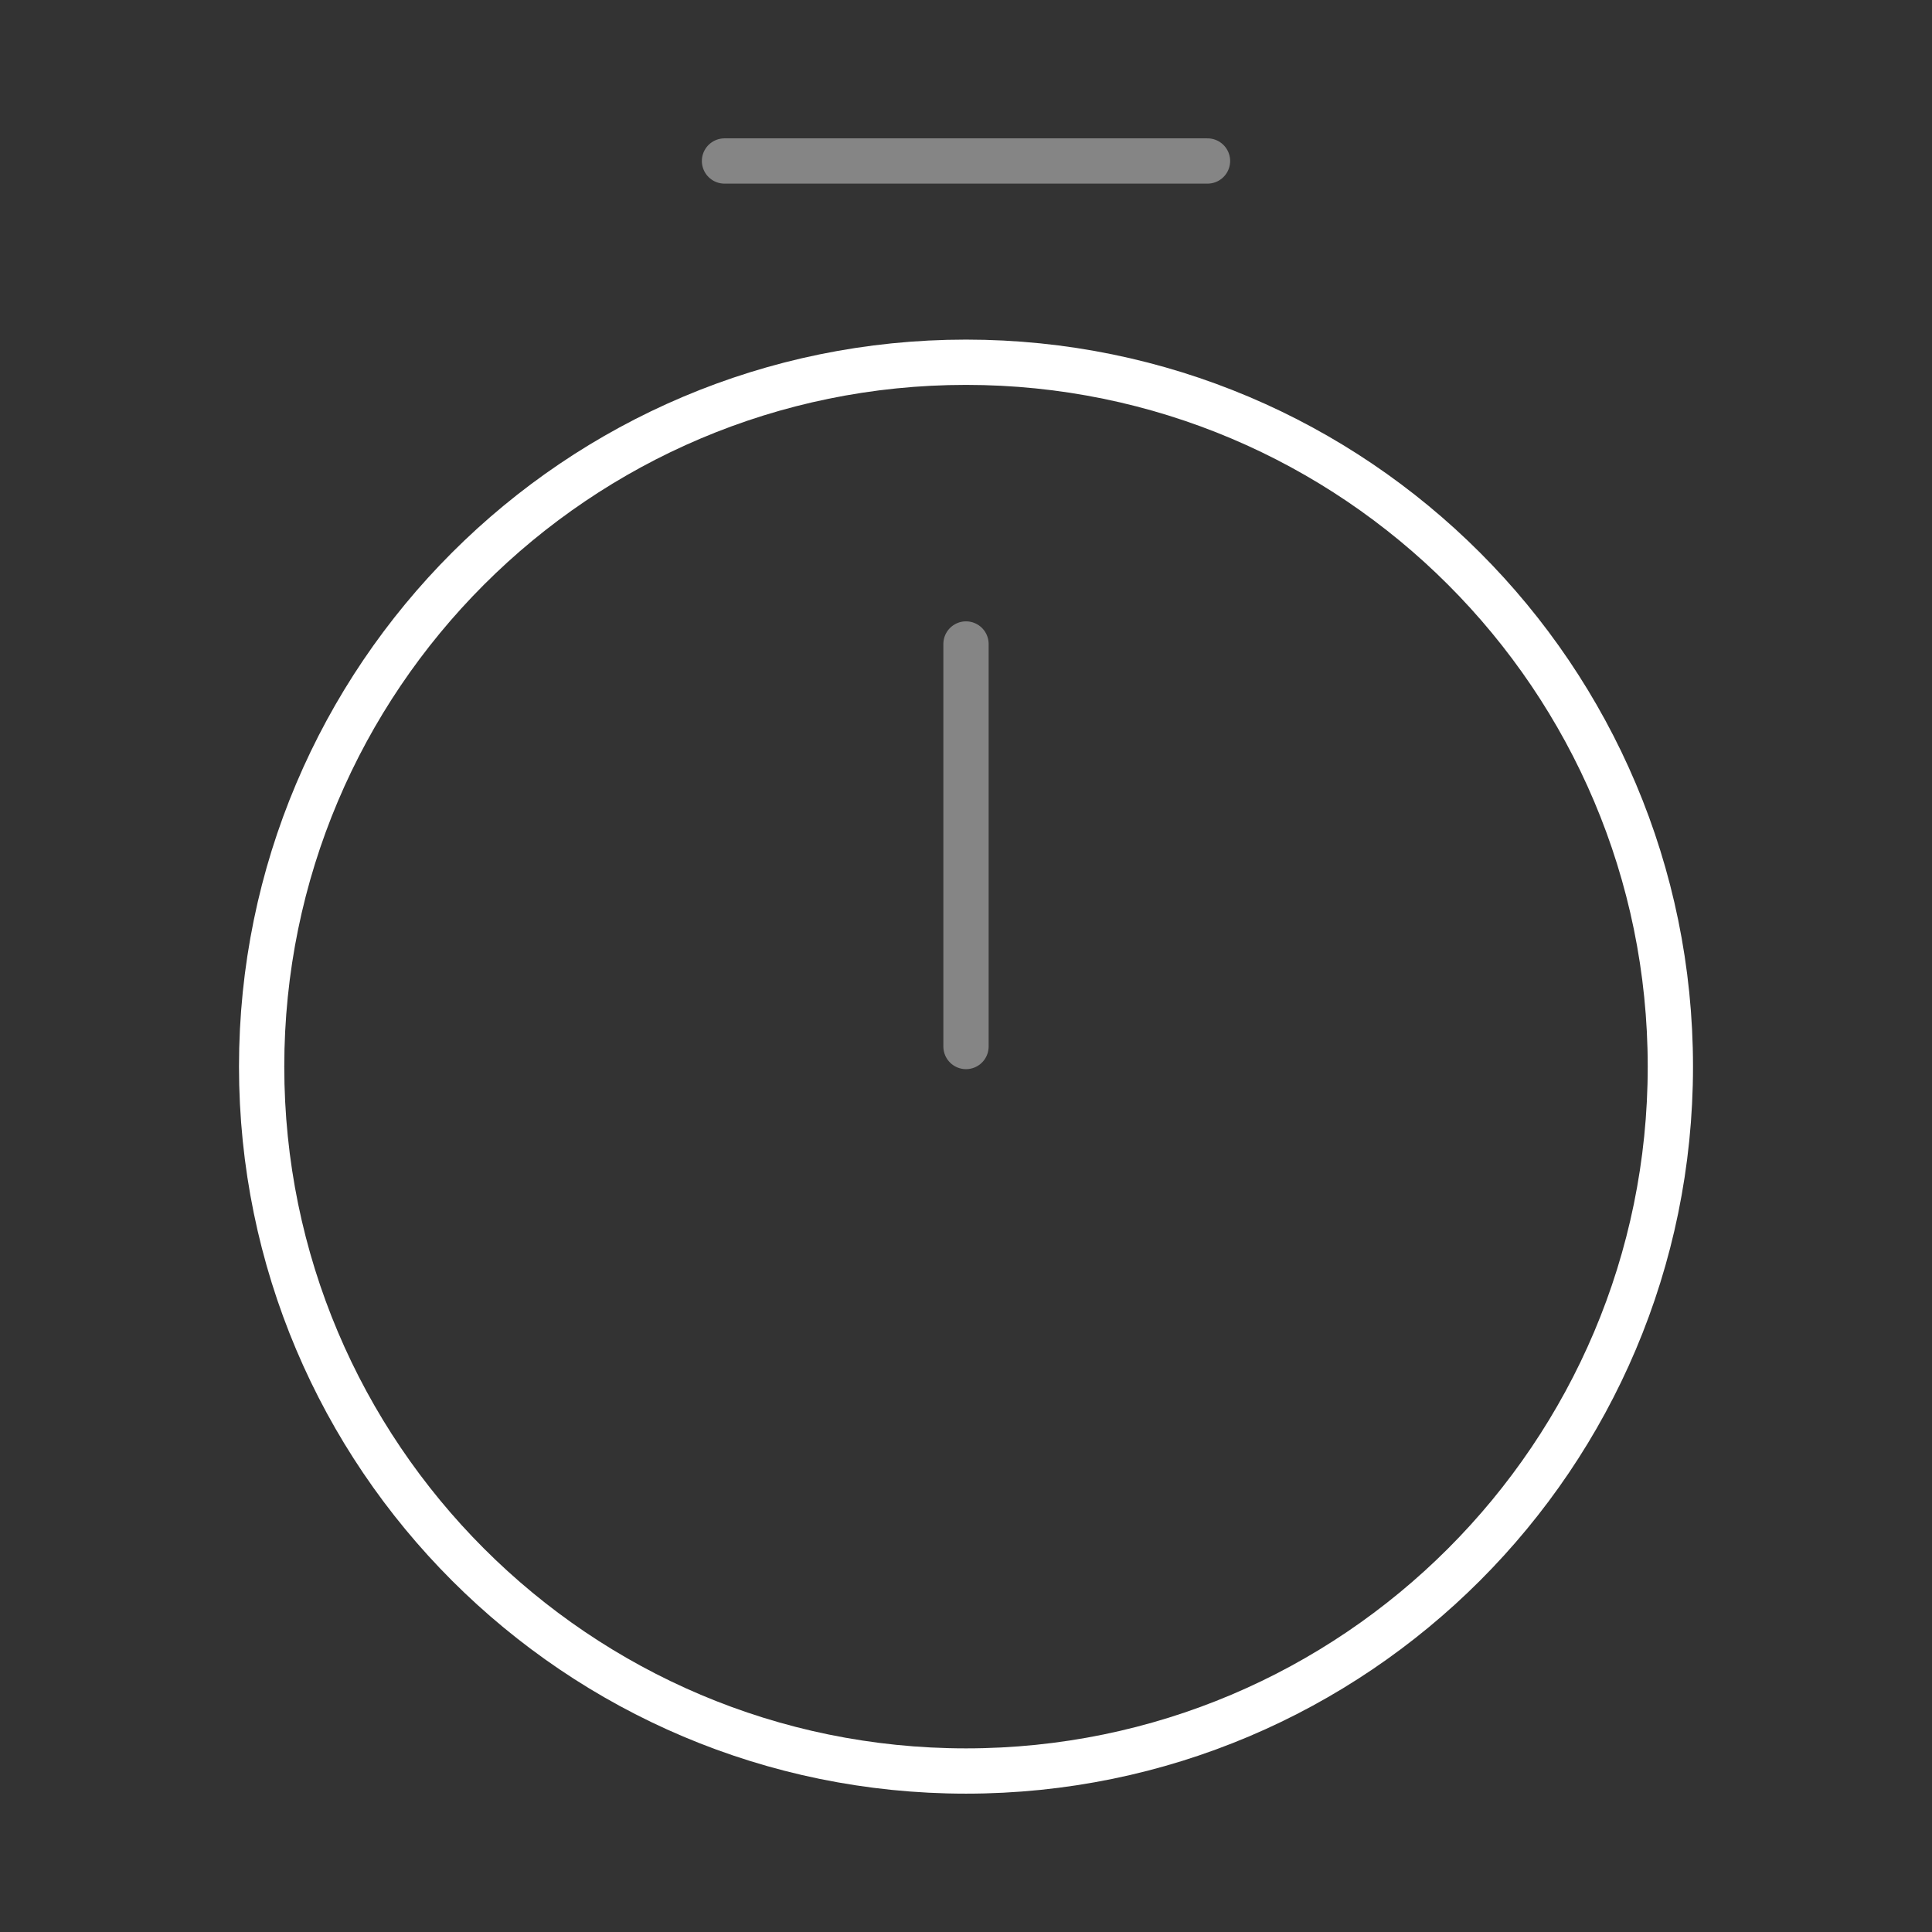 <svg width="64" height="64" viewBox="0 0 64 64" fill="none" xmlns="http://www.w3.org/2000/svg">
<rect x="0" y="0" width="64" height="64" fill="#333333" stroke="none"/>
<path d="M55.333 35.333C55.333 48.213 44.88 58.667 32 58.667C19.12 58.667 8.667 48.213 8.667 35.333C8.667 22.453 19.12 12 32 12C44.88 12 55.333 22.453 55.333 35.333Z" stroke="white" stroke-width="1.5" stroke-linecap="round" stroke-linejoin="round"/>
<path opacity="0.4" d="M32 21.333V34.667" stroke="white" stroke-width="1.5" stroke-linecap="round" stroke-linejoin="round"/>
<path opacity="0.4" d="M24 5.333H40" stroke="white" stroke-width="1.5" stroke-miterlimit="10" stroke-linecap="round" stroke-linejoin="round"/>
</svg>
